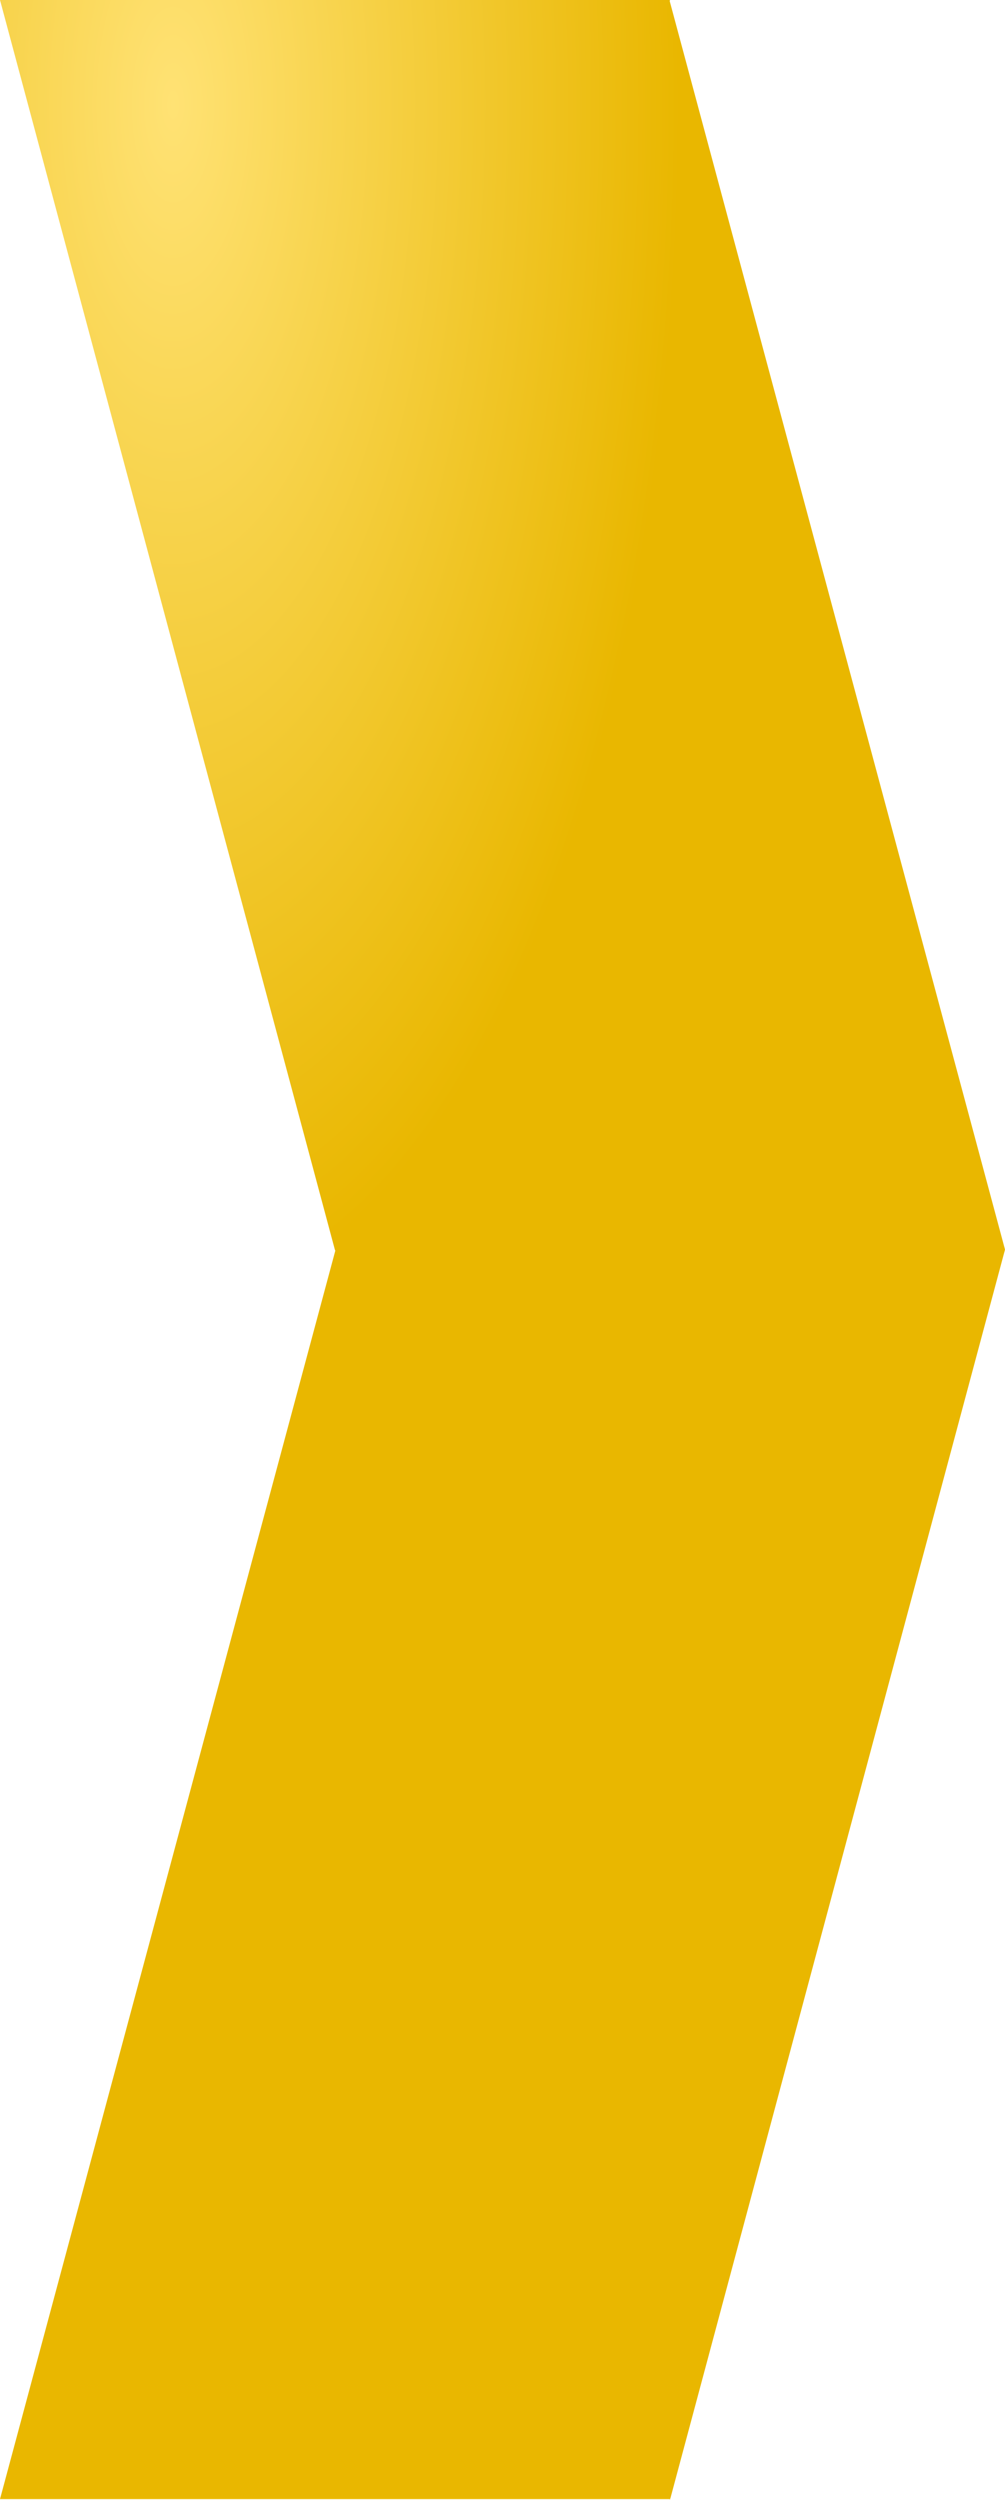 <svg xmlns="http://www.w3.org/2000/svg" xmlns:xlink="http://www.w3.org/1999/xlink" width="317.387" height="789.217" viewBox="0 0 317.387 789.217">
  <defs>
    <radialGradient id="radial-gradient" cx="0.175" cy="0.022" r="0.5" gradientUnits="objectBoundingBox">
      <stop offset="0" stop-color="#ffe274"/>
      <stop offset="1" stop-color="#e9b700"/>
    </radialGradient>
  </defs>
  <path id="Path_808" data-name="Path 808" d="M0,0l105.8,394.71.027-.094.067.243L0,789H211.537l.054.216,105.8-394.7v-.013L211.5.351,211.591,0Z" transform="translate(0 0)" fill="url(#radial-gradient)"/>
</svg>
